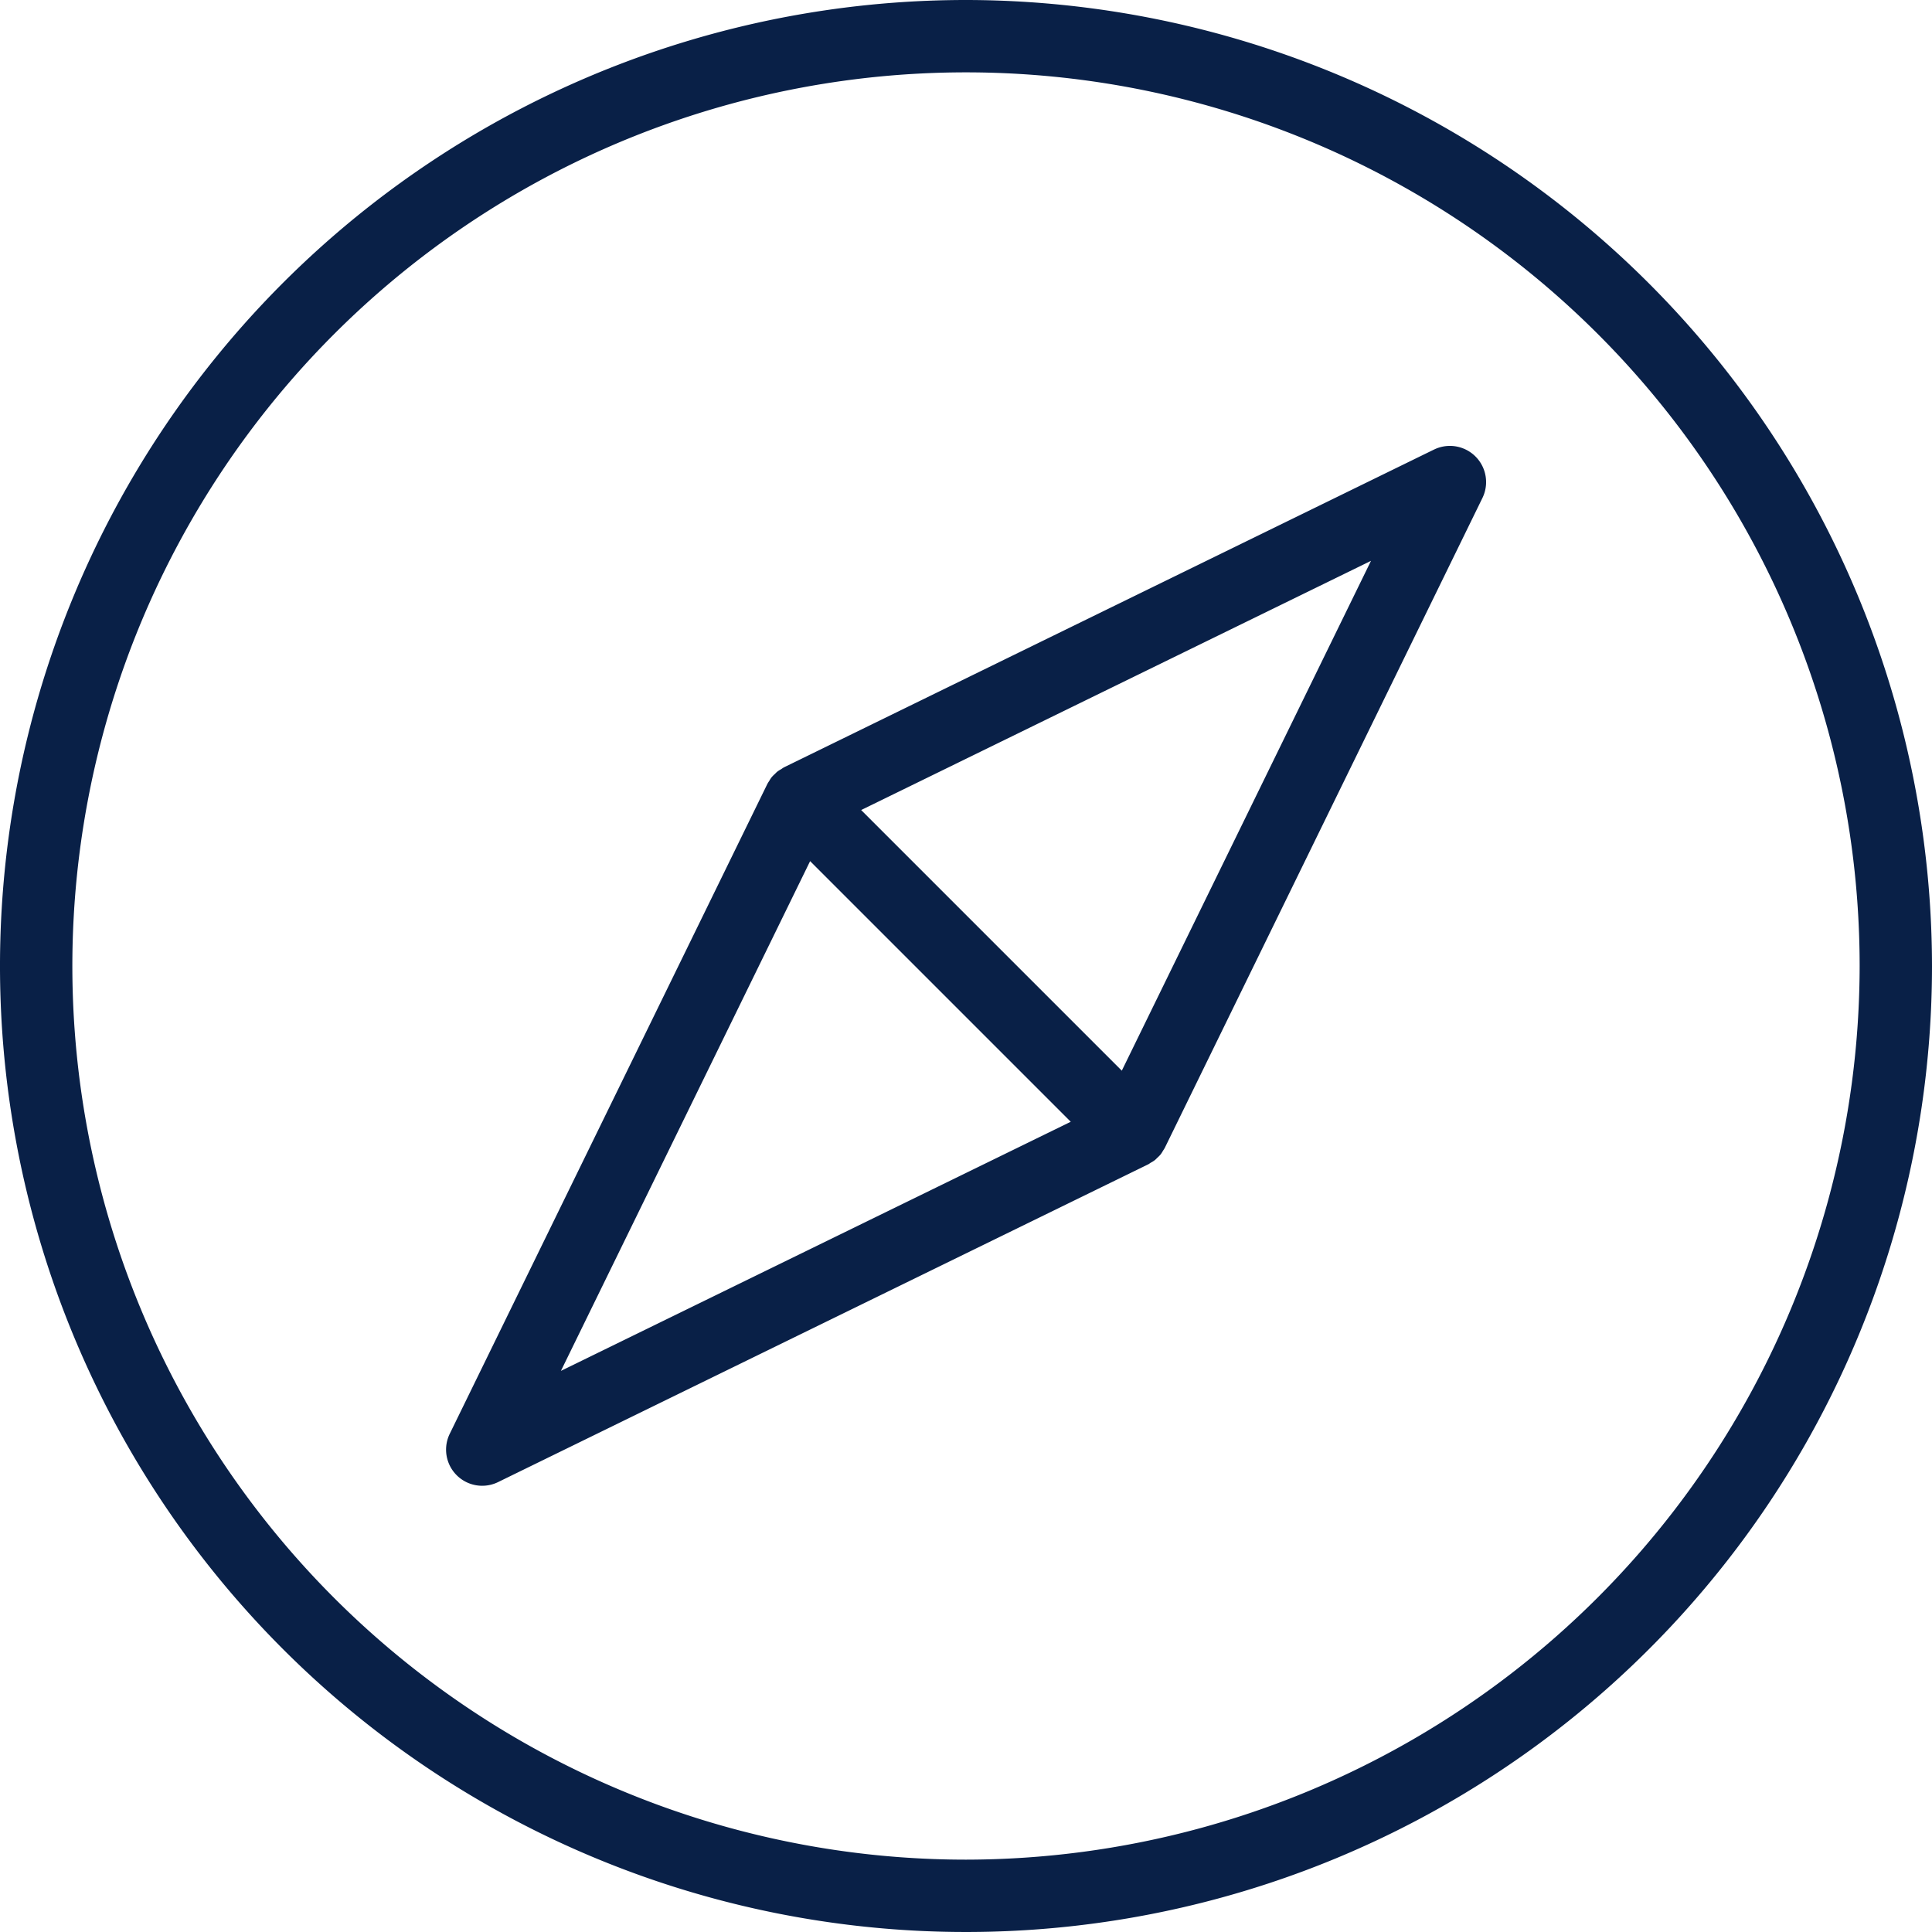 <?xml version="1.0" encoding="UTF-8"?>
<svg xmlns="http://www.w3.org/2000/svg" width="50.332" height="50.332" viewBox="0 0 50.332 50.332">
  <g id="noun-compass-7684622" transform="translate(-9.375 -9.375)">
    <path id="Path_50" data-name="Path 50" d="M34.541,9.375A25.166,25.166,0,1,0,59.707,34.541,25.193,25.193,0,0,0,34.541,9.375Zm0,48.447A23.281,23.281,0,1,1,57.822,34.541,23.307,23.307,0,0,1,34.541,57.822ZM46.729,21.089,29.8,29.365a.7.7,0,0,0-.07.046.828.828,0,0,0-.1.063c-.029.022-.053.051-.08.075s-.053.051-.077.08a.78.78,0,0,0-.06.094.738.738,0,0,0-.046.073L21.092,46.727a.941.941,0,0,0,1.261,1.258l16.931-8.275c.027-.012.046-.031.073-.046a.827.827,0,0,0,.1-.063c.029-.022.053-.051.08-.075s.053-.051.077-.08a.779.779,0,0,0,.06-.094.738.738,0,0,0,.046-.073l8.275-16.931a.943.943,0,0,0-1.261-1.261Zm-22.741,24L30.48,31.809l6.79,6.79ZM38.6,37.268l-6.79-6.79,13.282-6.492Z" fill="#092047"></path>
  </g>
</svg>

